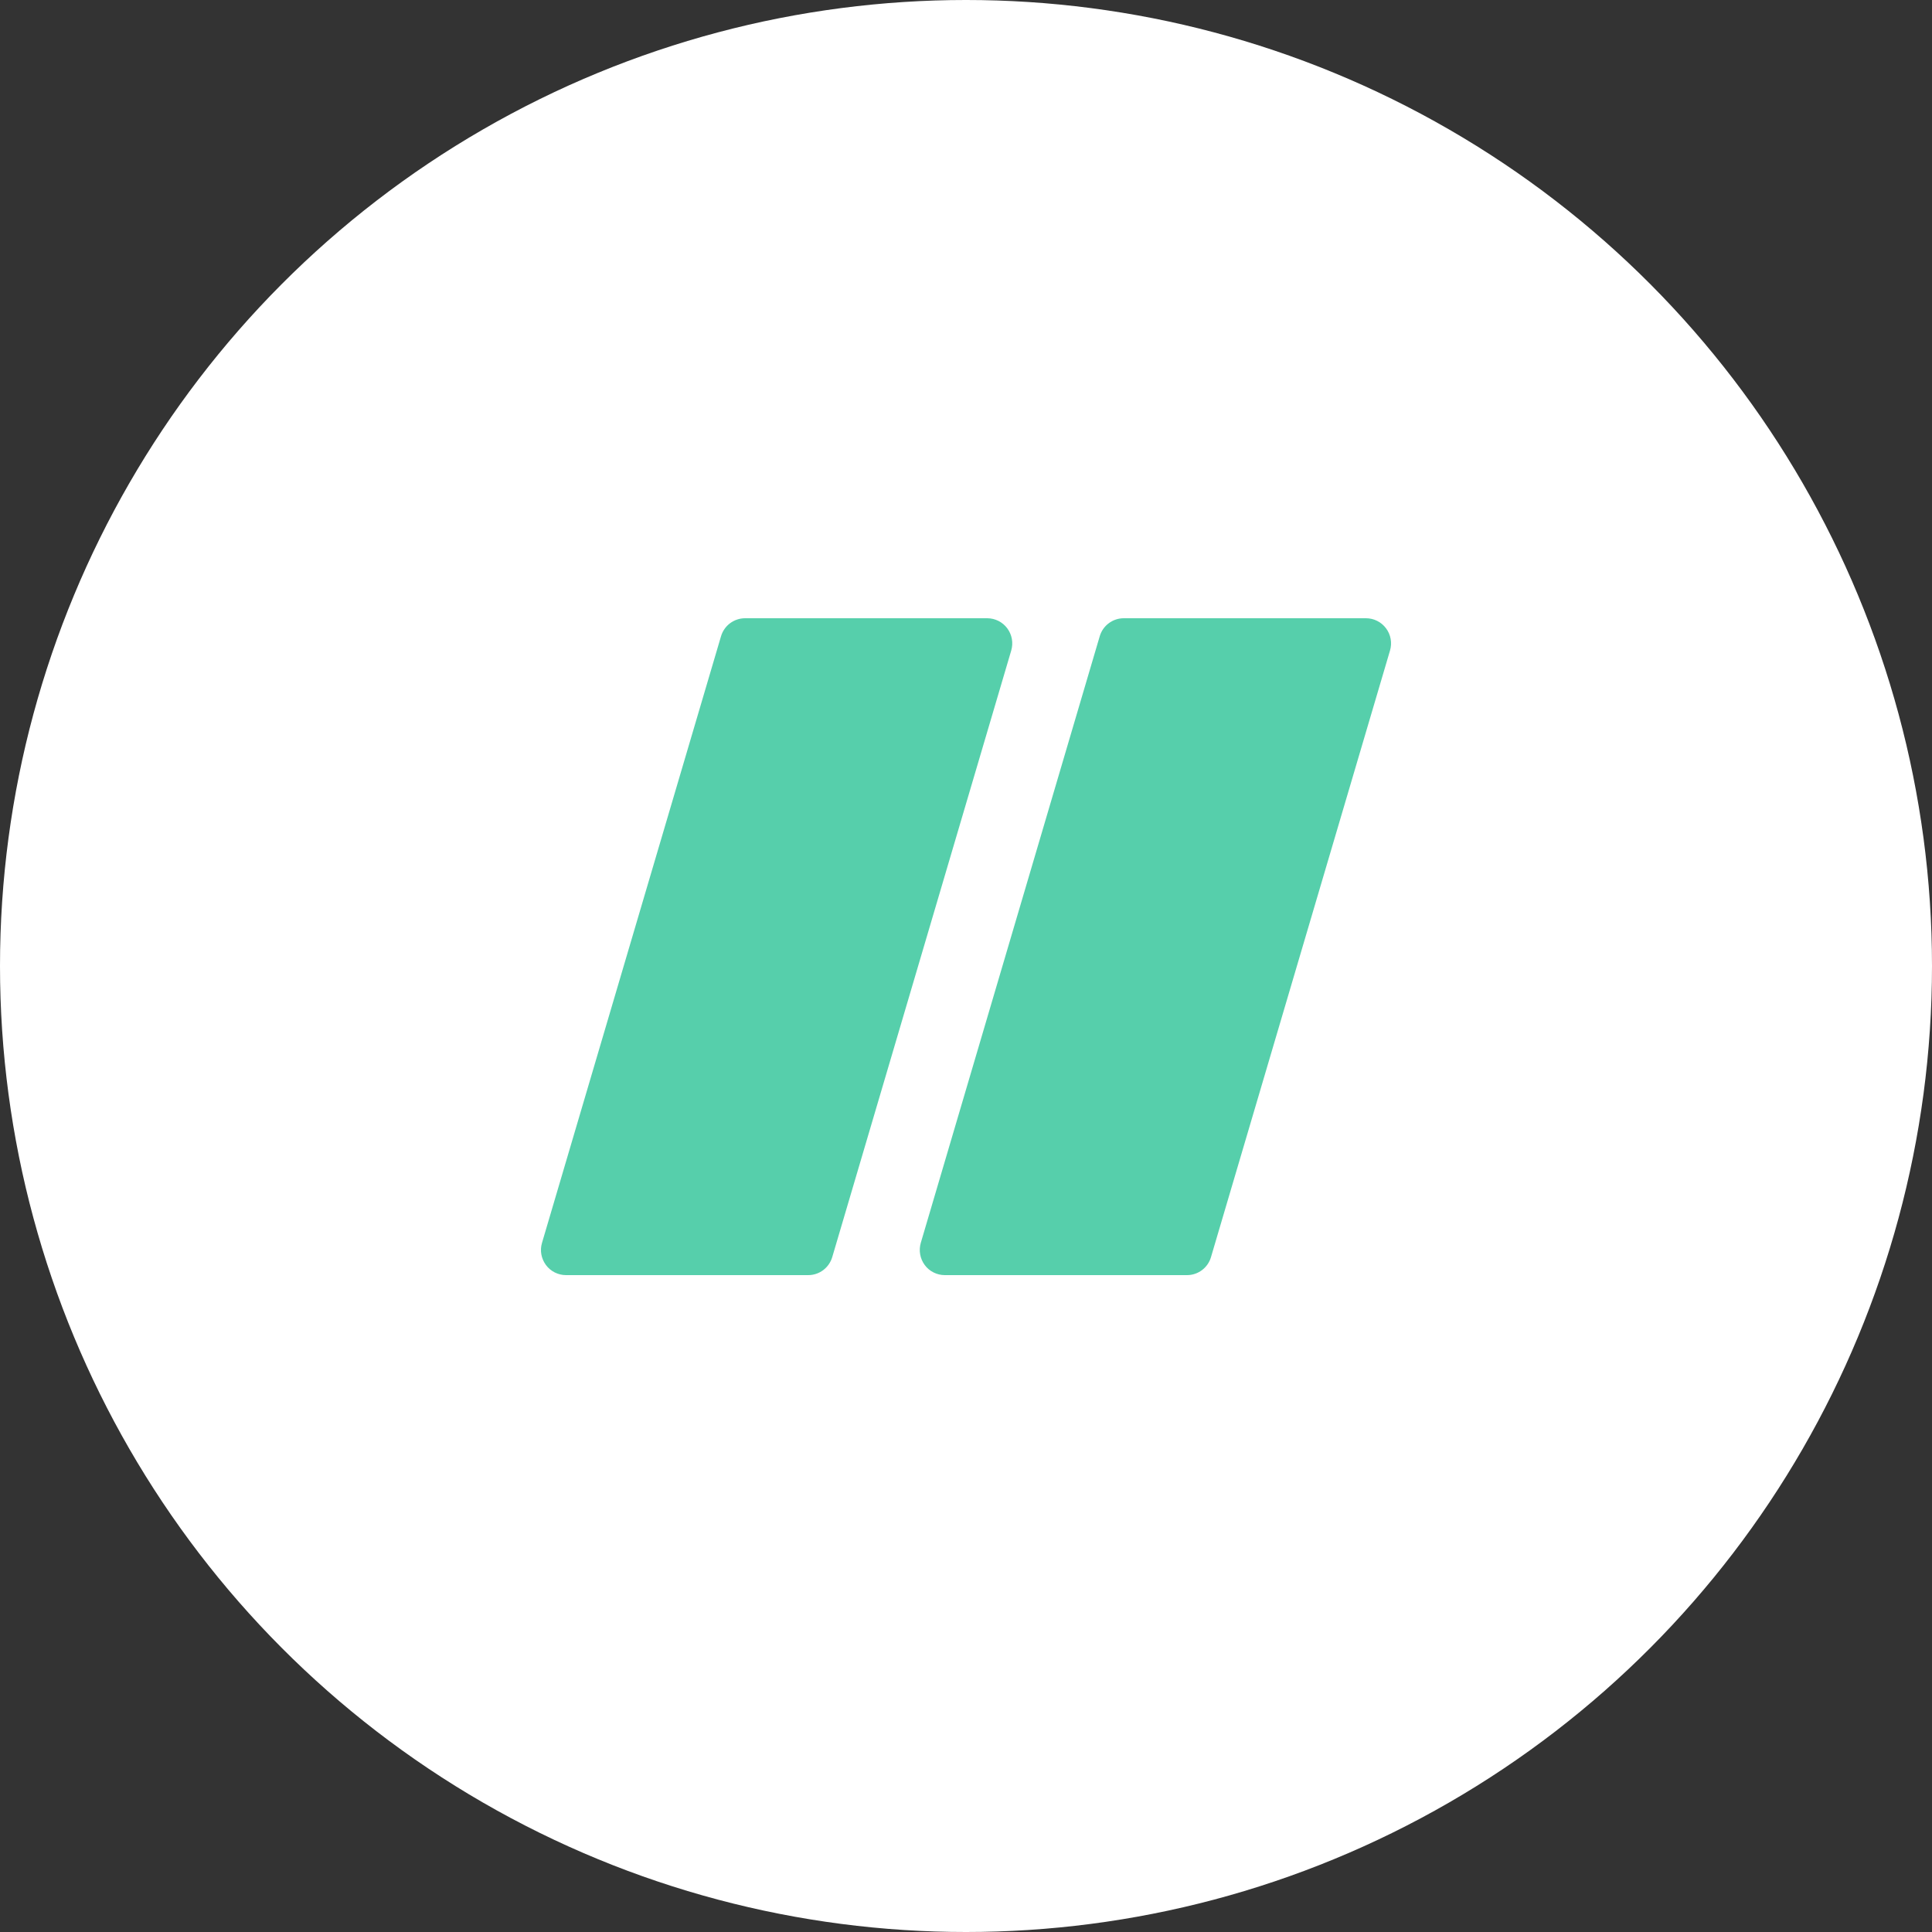 <svg width="50" height="50" viewBox="0 0 50 50" fill="none" xmlns="http://www.w3.org/2000/svg">
<rect x="0" y="0" width="50" height="50" fill="#333333" stroke="none"/>
<circle cx="25" cy="25" r="25" fill="white"/>
<path d="M25.549 16H19.282C19.142 16 19.006 16.046 18.893 16.13C18.781 16.214 18.7 16.332 18.66 16.466L14.027 32.165C13.998 32.262 13.992 32.364 14.01 32.464C14.028 32.563 14.069 32.657 14.129 32.739C14.189 32.82 14.268 32.886 14.358 32.931C14.448 32.976 14.547 33 14.648 33H20.916C21.056 33 21.192 32.955 21.304 32.871C21.416 32.787 21.498 32.669 21.538 32.535L26.171 16.834C26.199 16.737 26.205 16.635 26.187 16.535C26.169 16.436 26.128 16.342 26.068 16.261C26.008 16.18 25.929 16.114 25.839 16.069C25.749 16.024 25.65 16 25.549 16ZM35.35 16H29.082C28.942 16 28.806 16.046 28.694 16.13C28.582 16.214 28.5 16.332 28.461 16.466L23.83 32.165C23.802 32.262 23.796 32.364 23.814 32.464C23.831 32.563 23.872 32.657 23.932 32.739C23.992 32.82 24.07 32.886 24.161 32.931C24.251 32.976 24.35 33 24.451 33H30.72C30.859 33 30.995 32.955 31.107 32.871C31.219 32.787 31.301 32.669 31.34 32.535L35.974 16.834C36.002 16.737 36.008 16.635 35.99 16.535C35.972 16.435 35.931 16.341 35.87 16.26C35.809 16.179 35.731 16.113 35.64 16.068C35.55 16.023 35.451 16 35.35 16Z" fill="#56CFAB"/>
</svg>
